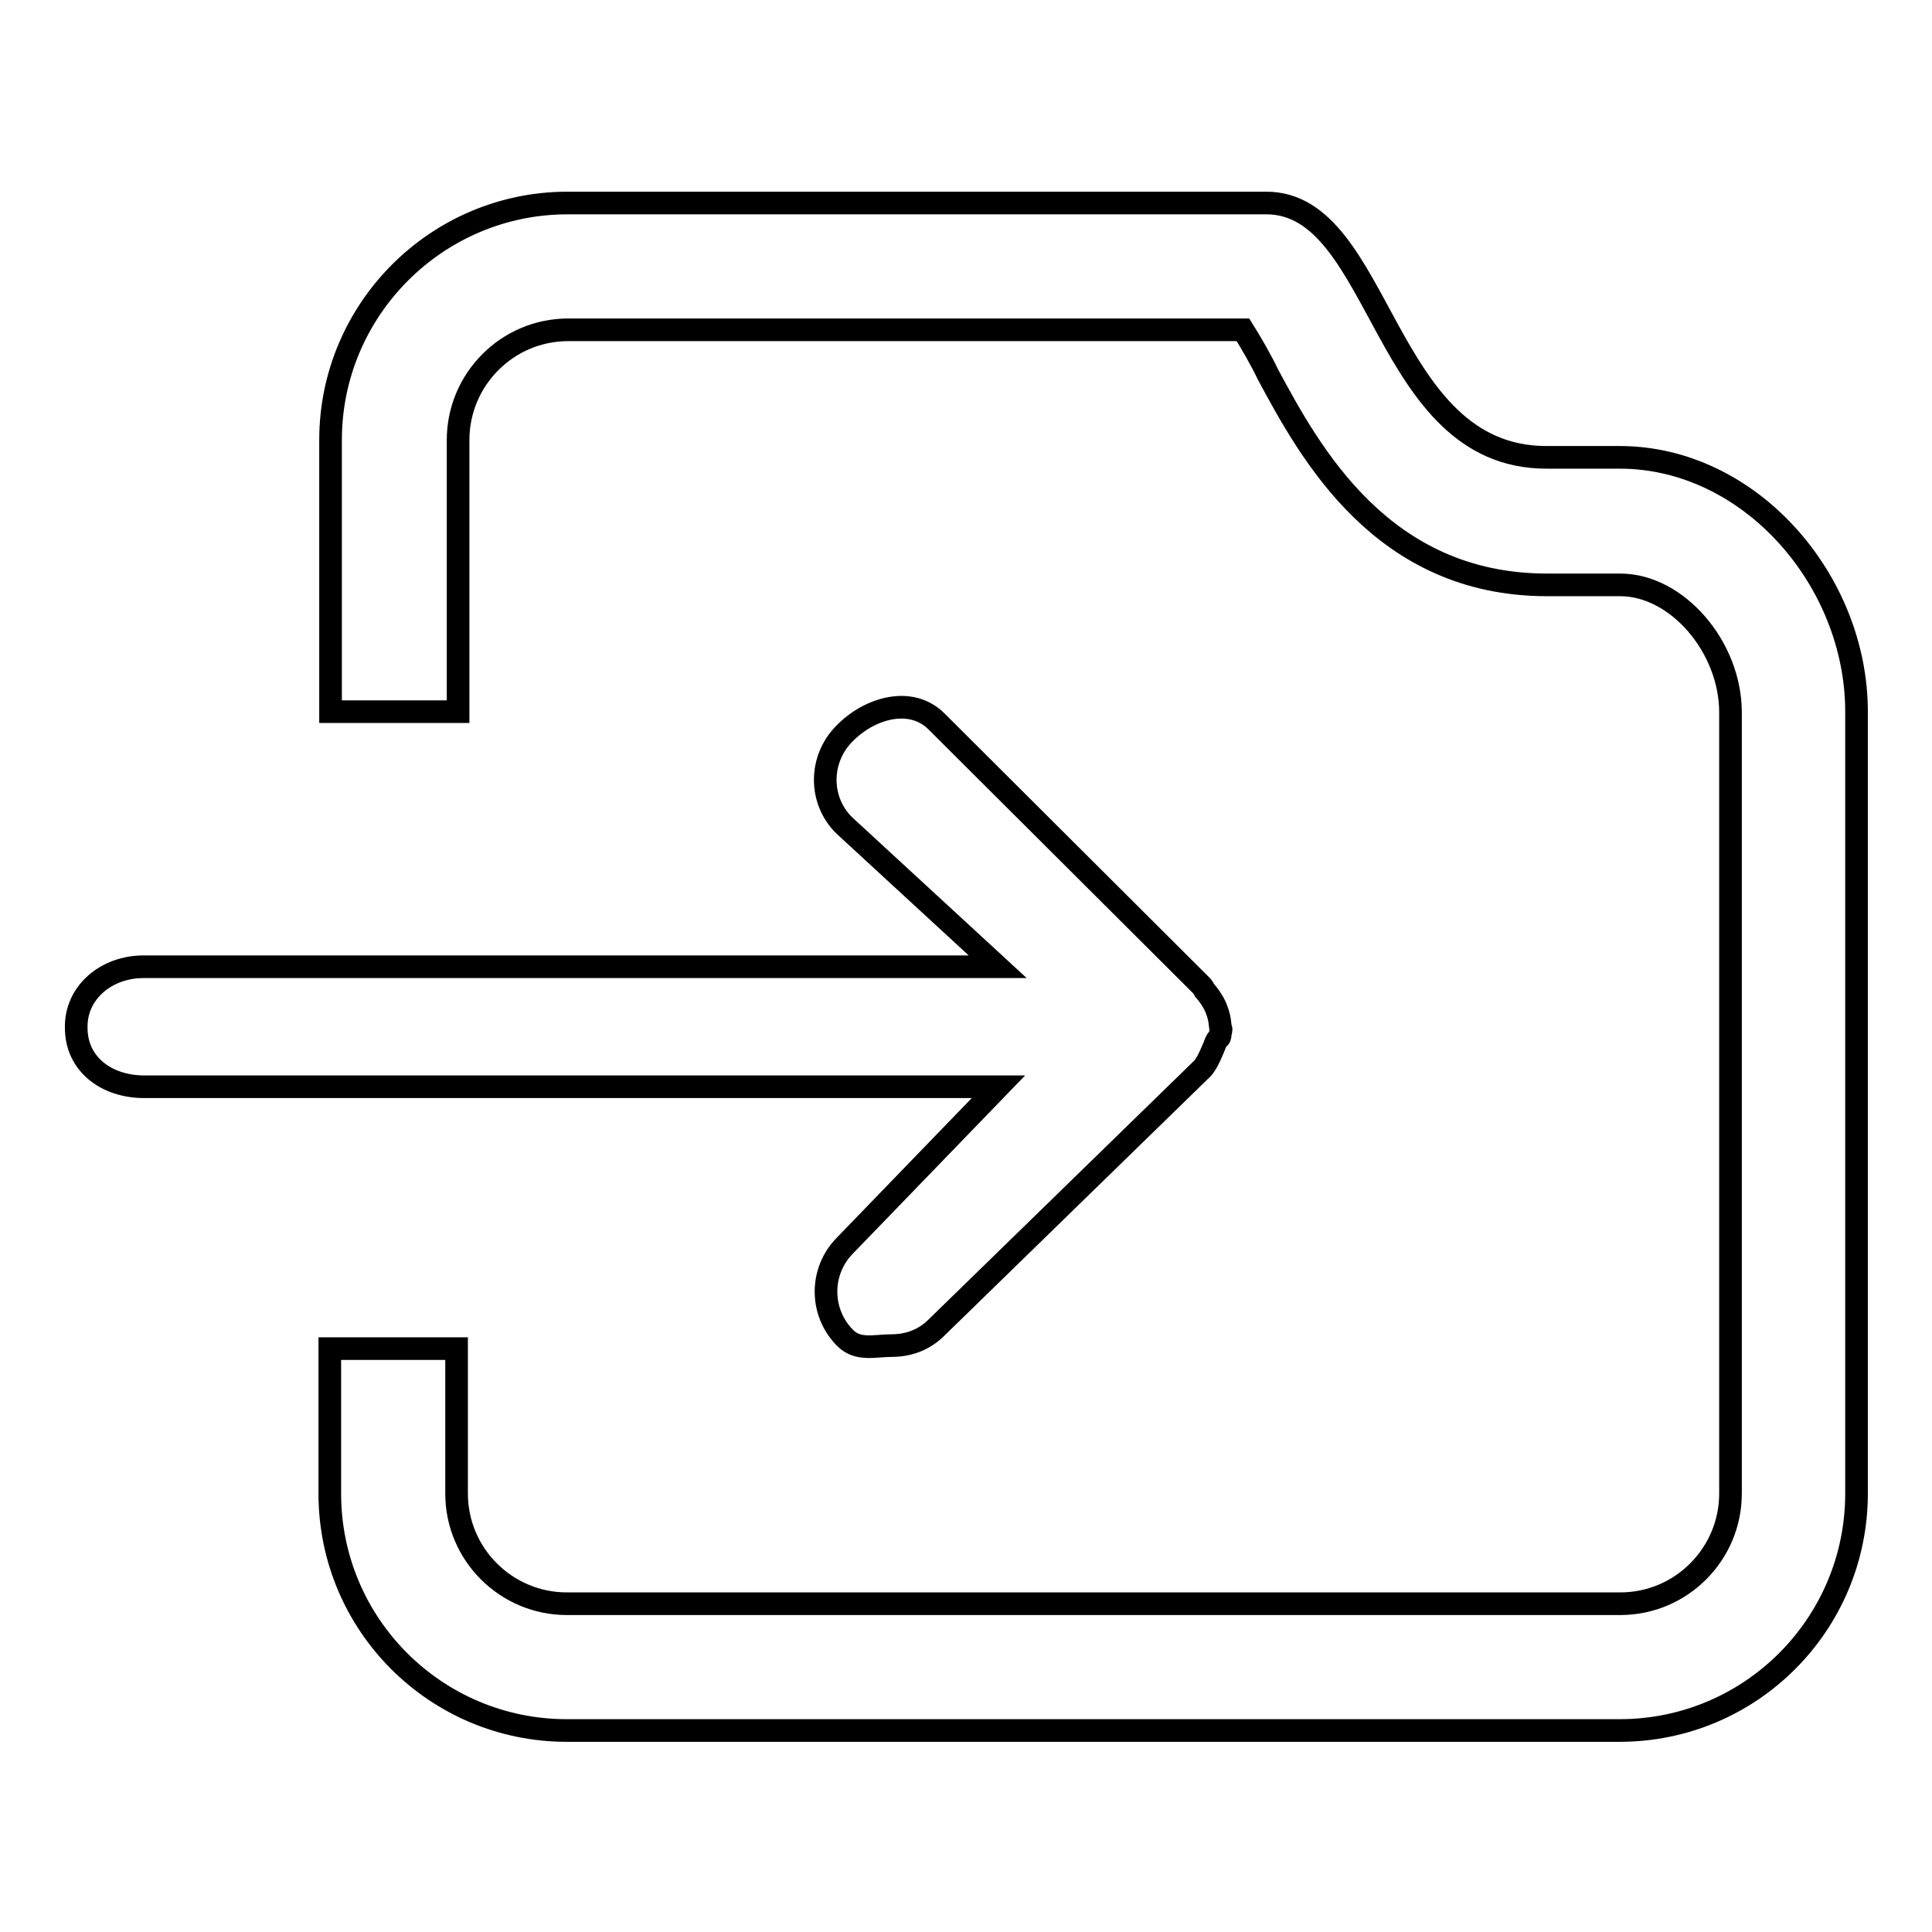 <?xml version="1.0" encoding="utf-8"?>
<!-- Svg Vector Icons : http://www.onlinewebfonts.com/icon -->
<!DOCTYPE svg PUBLIC "-//W3C//DTD SVG 1.1//EN" "http://www.w3.org/Graphics/SVG/1.1/DTD/svg11.dtd">
<svg version="1.1" xmlns="http://www.w3.org/2000/svg" xmlns:xlink="http://www.w3.org/1999/xlink" x="0px" y="0px" viewBox="0 0 256 256" enable-background="new 0 0 256 256" xml:space="preserve">
<g> <path stroke-width="3" fill-opacity="0" stroke="#000000"  d="M214.6,60.6c-0.9,0-3.4,0-9.7,0c-21.8,0-21.7-33.7-37.1-33.7c-22.7,0-61.6,0-82.8,0c-4.5,0-7.7,0-9.8,0 c-17.3,0-31.4,14.1-31.4,31.4v36h16.9v-36c0-8,6.5-14.6,14.6-14.6h9.8h79.6c1,1.6,2.4,4,3.3,5.9c5.6,10.4,15.1,27.9,37,27.9h9.7 c7.5,0,14.6,8.2,14.6,16.9v103.5c0,8-6.5,14.6-14.6,14.6H75.1c-8,0-14.6-6.5-14.6-14.6v-19.2H43.7v19.2c0,17.4,14.1,31.4,31.4,31.4 h139.5c17.4,0,31.4-14.1,31.4-31.4V94.3C246,76.9,231.9,60.6,214.6,60.6z M124.1,175.9l35.1-34.2c0,0,0.1-0.1,0.1-0.1 c0.7-0.7,1.4-2.5,1.8-3.5c0.4-0.9,0.5-0.2,0.6-1.1c0-0.2,0.1-0.4,0.1-0.6c0-0.1-0.1-0.2-0.1-0.4c-0.1-1-0.2-1.5-0.6-2.5 c-0.4-0.9-0.9-1.6-1.5-2.3c-0.1-0.2-0.2-0.4-0.4-0.6l-35.1-35c-3.4-3.4-8.9-1.8-12.2,1.6c-3.4,3.4-3.4,8.9,0,12.2l20.3,18.7 l-113.2,0c-4.9,0-9,3.4-8.9,8.1c0,4.8,4,7.8,9,7.8h113.2l-20.3,21c-3.4,3.4-3.4,8.9,0,12.3c1.7,1.7,3.9,1,6.1,1 S122.4,177.6,124.1,175.9z"/></g>
</svg>